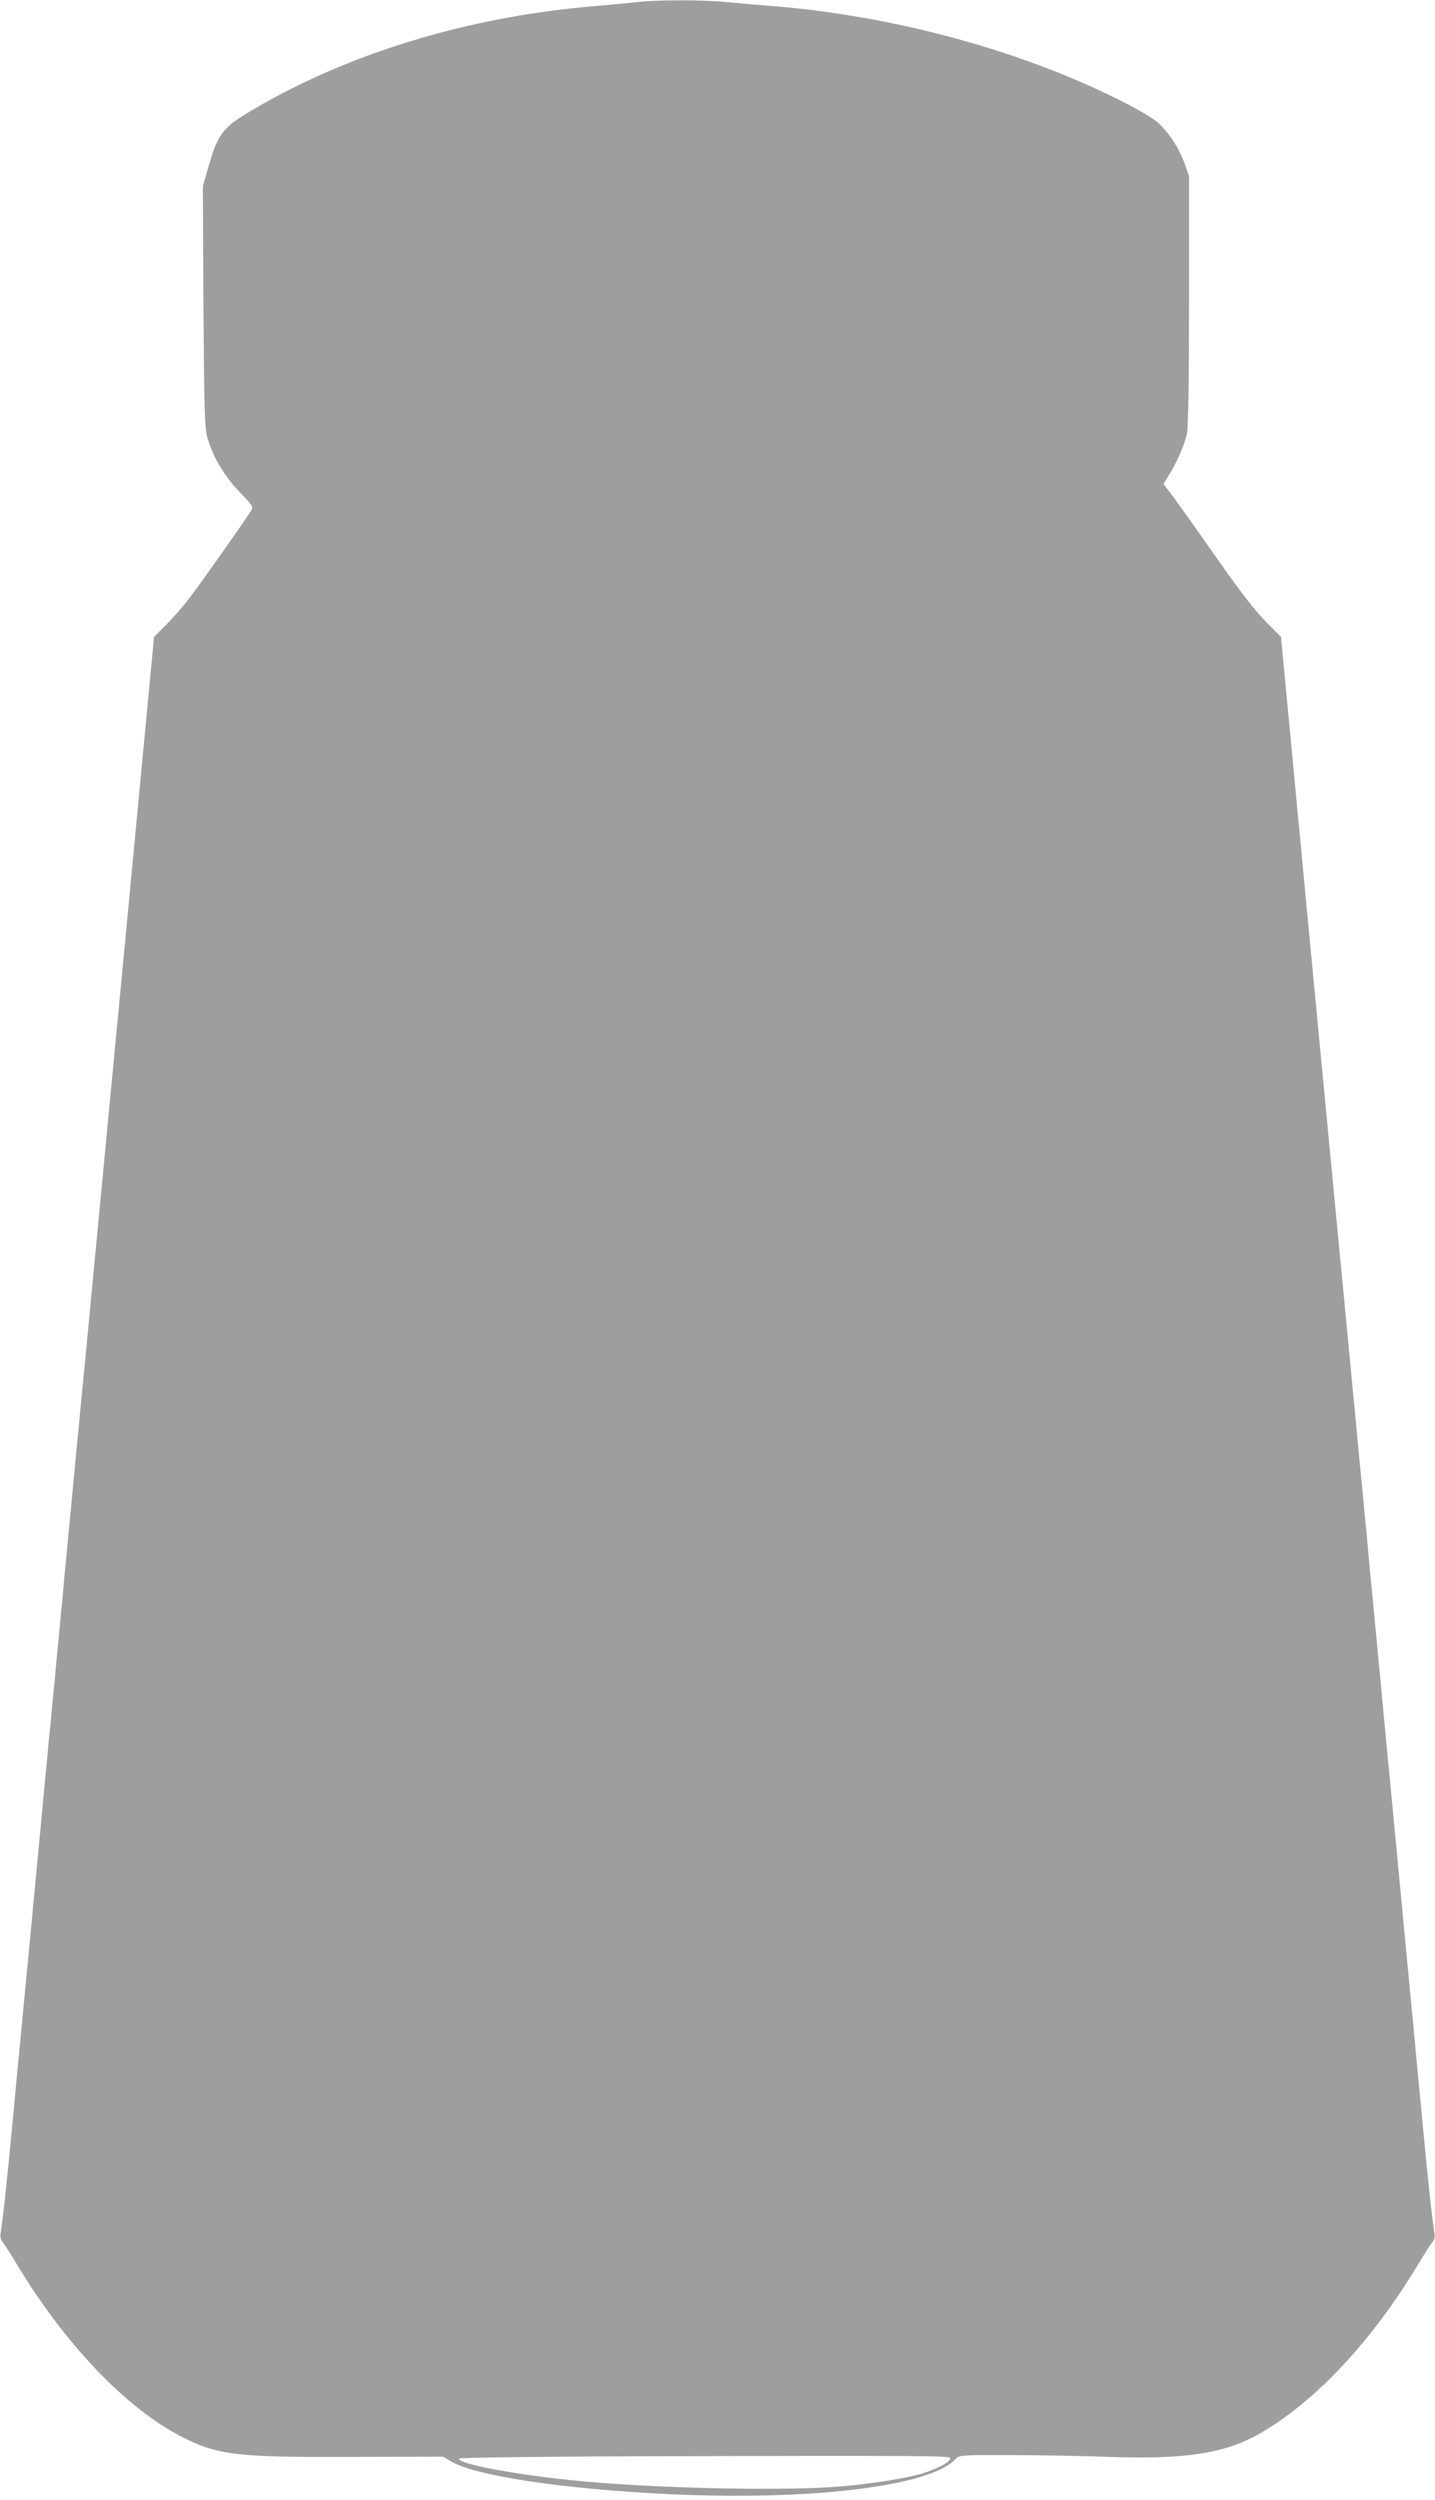 <?xml version="1.0" standalone="no"?>
<!DOCTYPE svg PUBLIC "-//W3C//DTD SVG 20010904//EN"
 "http://www.w3.org/TR/2001/REC-SVG-20010904/DTD/svg10.dtd">
<svg version="1.0" xmlns="http://www.w3.org/2000/svg"
 width="735pt" height="1280pt" viewBox="0 0 735 1280"
 preserveAspectRatio="xMidYMid meet">
<g transform="translate(0,1280) scale(0.1,-0.1)"
fill="#9e9e9e" stroke="none">
<path d="M3270 12790 c-36 -4 -130 -13 -210 -20 -661 -53 -1298 -248 -1795
-550 -125 -75 -152 -113 -199 -279 l-27 -94 3 -616 c4 -545 6 -623 21 -675 29
-98 86 -194 164 -275 72 -75 72 -76 56 -101 -37 -58 -251 -361 -307 -435 -33
-44 -89 -108 -124 -143 l-63 -63 -154 -1622 c-146 -1532 -181 -1898 -205
-2147 -6 -58 -15 -150 -20 -205 -5 -55 -14 -148 -20 -207 -13 -137 -27 -290
-40 -420 -5 -57 -14 -151 -20 -210 -5 -60 -14 -155 -20 -213 -5 -58 -14 -152
-20 -210 -5 -58 -14 -152 -20 -210 -5 -58 -14 -151 -20 -207 -5 -57 -14 -151
-20 -210 -5 -60 -15 -156 -20 -215 -6 -60 -15 -154 -20 -210 -6 -57 -14 -150
-20 -208 -5 -58 -14 -152 -20 -210 -5 -58 -14 -152 -20 -210 -5 -58 -15 -153
-20 -212 -12 -125 -27 -276 -40 -418 -25 -266 -32 -330 -45 -455 -8 -74 -18
-150 -21 -168 -4 -22 -2 -39 8 -50 8 -9 43 -64 78 -122 243 -402 553 -727 833
-873 189 -98 283 -110 884 -107 l462 1 45 -26 c124 -73 583 -141 1116 -166
728 -34 1338 41 1464 180 19 20 27 21 285 20 146 0 372 -4 501 -9 393 -14 595
18 775 121 282 163 570 470 805 859 35 58 70 113 78 122 10 11 12 28 8 50 -3
18 -13 94 -21 168 -13 125 -20 189 -45 455 -5 55 -14 148 -20 208 -5 59 -15
155 -20 215 -6 59 -15 152 -20 207 -5 55 -14 150 -20 210 -6 61 -15 156 -20
213 -6 56 -14 149 -20 207 -5 58 -14 152 -20 210 -5 58 -15 153 -20 213 -6 59
-15 152 -20 207 -5 55 -14 148 -20 208 -5 59 -14 154 -20 212 -5 58 -14 152
-20 210 -5 58 -14 151 -20 208 -5 56 -14 149 -19 207 -6 58 -15 152 -20 210
-6 58 -15 153 -21 213 -5 59 -15 155 -20 215 -6 59 -15 152 -20 207 -13 136
-28 294 -40 418 -26 268 -60 626 -185 1934 l-134 1412 -63 63 c-74 74 -141
161 -303 393 -66 94 -145 205 -177 249 l-59 78 26 42 c42 67 82 158 94 214 7
36 11 257 11 687 l0 634 -24 67 c-29 80 -84 162 -140 210 -22 19 -98 64 -169
100 -518 264 -1182 445 -1812 494 -77 6 -181 15 -232 20 -105 11 -347 11 -443
0z m1597 -12576 c5 -15 -54 -50 -128 -74 -76 -26 -257 -56 -429 -71 -263 -23
-864 -13 -1280 22 -326 27 -680 89 -680 120 0 5 358 10 888 12 1478 4 1625 3
1629 -9z"/>
</g>
</svg>
